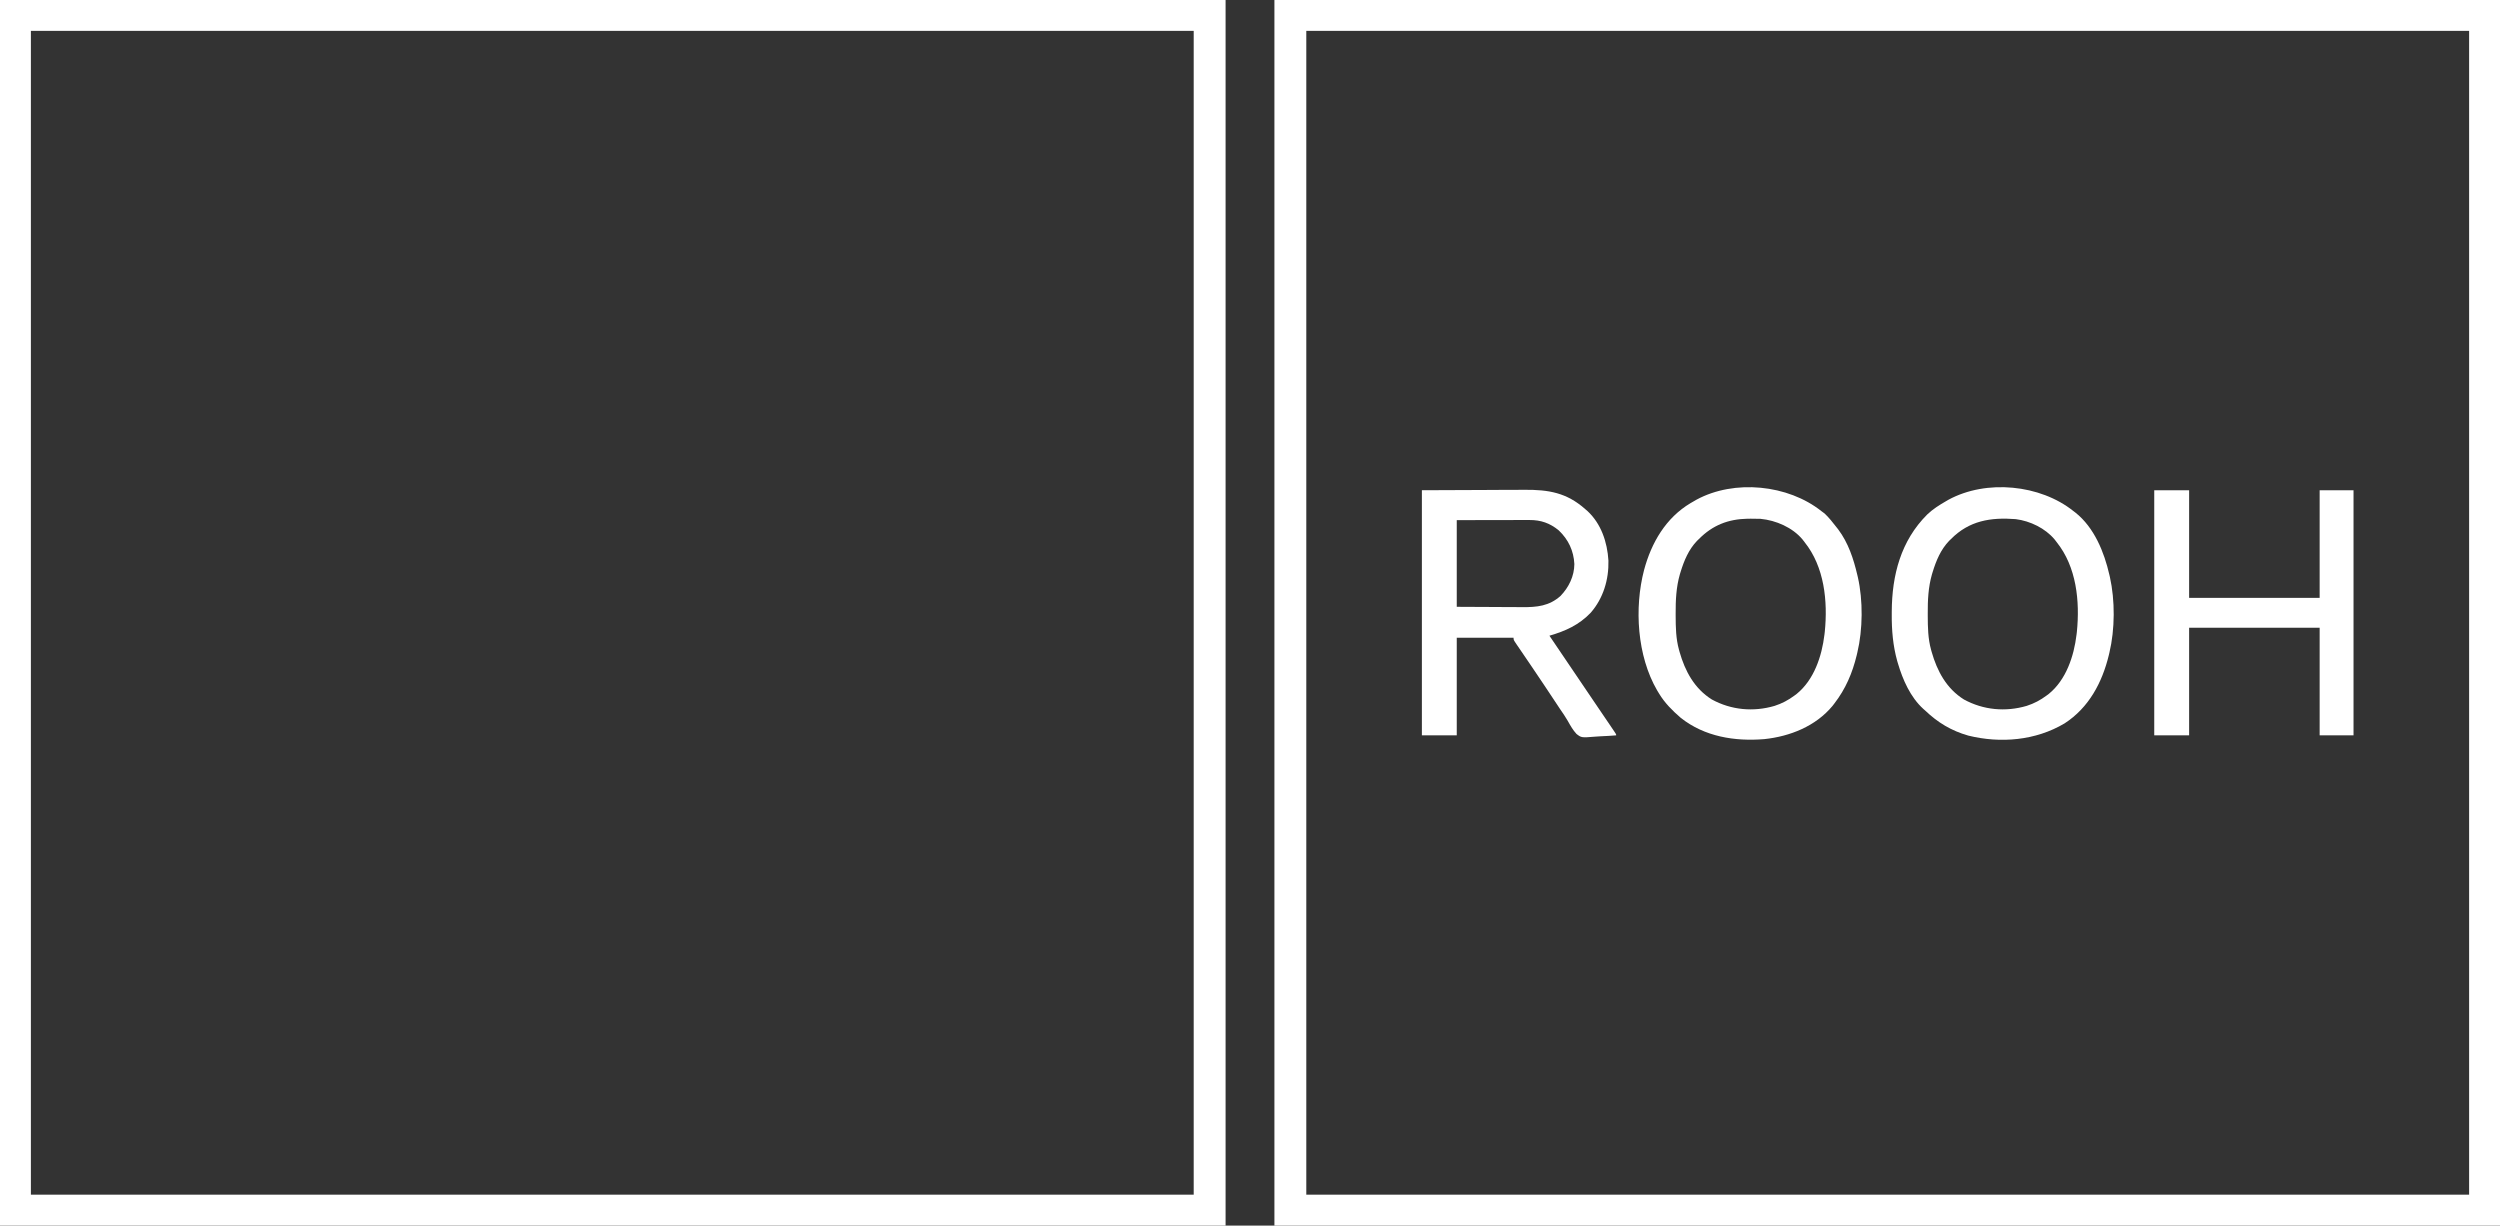 <?xml version="1.0" encoding="UTF-8"?>
<svg version="1.1" xmlns="http://www.w3.org/2000/svg" width="2509" height="1230">
<rect width="100%" height="100%" fill="#333333" stroke="none"/>
<path d="M0 0 C405.9 0 811.8 0 1230 0 C1230 405.9 1230 811.8 1230 1230 C824.1 1230 418.2 1230 0 1230 C0 824.1 0 418.2 0 0 Z M32 31 C32 416.44 32 801.88 32 1199 C417.11 1199 802.22 1199 1199 1199 C1199 813.56 1199 428.12 1199 31 C813.89 31 428.78 31 32 31 Z " fill="#FFFFFF" transform="translate(1279,0)"/>
<path d="M0 0 C405.9 0 811.8 0 1230 0 C1230 405.9 1230 811.8 1230 1230 C824.1 1230 418.2 1230 0 1230 C0 824.1 0 418.2 0 0 Z M31 31 C31 416.44 31 801.88 31 1199 C416.11 1199 801.22 1199 1198 1199 C1198 813.56 1198 428.12 1198 31 C812.89 31 427.78 31 31 31 Z " fill="#FFFFFF" transform="translate(0,0)"/>
<path d="M0 0 C30.721 -0.124 30.721 -0.124 62.062 -0.25 C68.504 -0.286 74.946 -0.323 81.582 -0.36 C89.513 -0.378 89.513 -0.378 93.238 -0.382 C96.484 -0.389 99.73 -0.412 102.976 -0.439 C127.123 -0.606 145.291 2.384 164 19 C165.046 19.905 165.046 19.905 166.113 20.828 C179.965 33.631 186.094 52.149 187.219 70.586 C187.689 89.607 182.09 108.402 169.492 122.883 C157.66 135.254 144.187 141.279 128 146 C128.516 146.761 129.031 147.522 129.563 148.306 C140.788 164.872 152.011 181.439 163.217 198.017 C167.776 204.76 172.339 211.502 176.912 218.235 C179.069 221.411 181.224 224.588 183.378 227.765 C184.414 229.291 185.45 230.816 186.487 232.34 C187.919 234.445 189.348 236.552 190.777 238.66 C191.207 239.291 191.637 239.921 192.08 240.571 C195 244.886 195 244.886 195 246 C189.809 246.425 184.628 246.73 179.424 246.934 C177.661 247.019 175.899 247.134 174.141 247.282 C160.15 248.431 160.15 248.431 155.18 244.595 C151.558 240.679 148.993 236.133 146.419 231.489 C144.042 227.32 141.287 223.413 138.582 219.453 C137.47 217.786 136.361 216.116 135.255 214.445 C134.693 213.597 134.131 212.75 133.552 211.876 C132.978 211.009 132.404 210.143 131.812 209.25 C129.368 205.566 126.921 201.884 124.473 198.203 C123.857 197.277 123.242 196.352 122.607 195.398 C118.311 188.946 113.978 182.52 109.621 176.109 C109.037 175.249 108.453 174.389 107.851 173.502 C105.062 169.397 102.269 165.296 99.468 161.2 C98.473 159.738 97.479 158.275 96.484 156.812 C96.026 156.147 95.568 155.481 95.097 154.795 C92 150.227 92 150.227 92 148 C73.19 148 54.38 148 35 148 C35 180.34 35 212.68 35 246 C23.45 246 11.9 246 0 246 C0 164.82 0 83.64 0 0 Z M35 30 C35 58.71 35 87.42 35 117 C48.324 117.062 61.648 117.124 75.375 117.188 C79.565 117.215 83.755 117.242 88.072 117.27 C91.864 117.28 91.864 117.28 95.656 117.286 C97.33 117.291 99.005 117.301 100.679 117.317 C115.367 117.444 127.739 116.305 139.195 106.031 C147.538 97.276 152.913 86.271 153.027 74.098 C152.357 60.736 147.03 49.462 137.312 40.25 C128.466 32.959 119.291 29.832 107.997 29.886 C107.193 29.886 106.39 29.886 105.562 29.886 C102.972 29.887 100.383 29.894 97.793 29.902 C96.19 29.904 94.586 29.905 92.983 29.905 C87.051 29.911 81.119 29.925 75.188 29.938 C61.926 29.958 48.664 29.979 35 30 Z " fill="#FFFFFF" transform="translate(1427,492)"/>
<path d="M0 0 C1.031 0.763 2.062 1.526 3.125 2.312 C7.581 6.478 11.268 11.187 15 16 C15.917 17.158 15.917 17.158 16.852 18.34 C26.946 31.822 32.196 47.778 36 64 C36.179 64.749 36.359 65.499 36.543 66.271 C41.823 89.624 41.568 118.739 36 142 C35.702 143.271 35.702 143.271 35.398 144.567 C31.062 162.464 24.272 178.385 13 193 C12.388 193.797 11.775 194.593 11.145 195.414 C-5.761 215.816 -31.506 226.058 -57.307 228.777 C-87.017 231.234 -117.282 226.325 -141.121 207.48 C-149.536 200.23 -157.225 192.569 -163 183 C-163.645 181.938 -164.289 180.876 -164.953 179.781 C-184.985 145.311 -187.969 97.193 -178 59 C-170.626 31.574 -156.183 6.725 -131.297 -8.105 C-130.209 -8.731 -129.121 -9.356 -128 -10 C-127.16 -10.491 -126.319 -10.982 -125.453 -11.488 C-87.314 -32.158 -33.543 -26.671 0 0 Z M-123 28 C-123.624 28.602 -124.248 29.204 -124.891 29.824 C-133.234 38.487 -137.917 49.725 -141.375 61.062 C-141.733 62.229 -141.733 62.229 -142.098 63.419 C-145.795 76.369 -146.378 89.385 -146.312 102.75 C-146.31 103.544 -146.308 104.339 -146.306 105.157 C-146.256 116.638 -146.079 127.863 -143 139 C-142.694 140.114 -142.694 140.114 -142.382 141.251 C-136.875 160.572 -127.488 178.053 -110 189 C-90.503 199.617 -68.295 201.664 -47.03 195.425 C-39.593 193.034 -33.247 189.655 -27 185 C-26.283 184.466 -25.567 183.933 -24.828 183.383 C-7.44 169.297 0.416 145.547 3 124 C3.111 123.086 3.222 122.172 3.336 121.23 C6.464 90.327 3.003 55.903 -17 31 C-17.651 30.153 -18.302 29.306 -18.973 28.434 C-29.044 16.345 -45.676 9.176 -61.14 7.7 C-64.35 7.564 -67.537 7.532 -70.75 7.562 C-71.885 7.571 -73.021 7.579 -74.19 7.588 C-93.517 7.974 -109.243 14.073 -123 28 Z " fill="#FFFFFF" transform="translate(1828,513)"/>
<path d="M0 0 C0.63 0.478 1.261 0.956 1.91 1.449 C20.796 16.463 30.798 41.103 36 64 C36.248 65.056 36.248 65.056 36.5 66.133 C41.734 89.6 41.595 118.625 36 142 C35.702 143.271 35.702 143.271 35.398 144.567 C28.747 172.018 15.311 197.299 -9 213 C-37.975 230.254 -73.185 233.252 -105.625 225.25 C-122.71 220.363 -136.198 212.219 -149 200 C-149.903 199.209 -149.903 199.209 -150.824 198.402 C-163.745 186.626 -171.401 169.188 -176.25 152.75 C-176.601 151.574 -176.601 151.574 -176.96 150.375 C-181.253 134.905 -182.559 119.302 -182.438 103.312 C-182.434 102.445 -182.431 101.577 -182.427 100.682 C-182.222 64.134 -173.332 29.744 -146.798 3.304 C-141.129 -2.085 -134.758 -6.117 -128 -10 C-127.16 -10.491 -126.319 -10.982 -125.453 -11.488 C-87.416 -32.102 -33.42 -26.77 0 0 Z M-123 28 C-123.624 28.602 -124.248 29.204 -124.891 29.824 C-133.234 38.487 -137.917 49.725 -141.375 61.062 C-141.733 62.229 -141.733 62.229 -142.098 63.419 C-145.795 76.369 -146.378 89.385 -146.312 102.75 C-146.31 103.544 -146.308 104.339 -146.306 105.157 C-146.256 116.638 -146.079 127.863 -143 139 C-142.694 140.114 -142.694 140.114 -142.382 141.251 C-136.875 160.572 -127.488 178.053 -110 189 C-90.503 199.617 -68.295 201.664 -47.03 195.425 C-39.593 193.034 -33.247 189.655 -27 185 C-26.283 184.466 -25.567 183.933 -24.828 183.383 C-7.44 169.297 0.416 145.547 3 124 C3.111 123.086 3.222 122.172 3.336 121.23 C6.464 90.327 3.003 55.903 -17 31 C-17.647 30.154 -18.294 29.309 -18.961 28.438 C-28.431 17.118 -43.493 9.864 -58 8 C-83.046 6.069 -104.691 9.464 -123 28 Z " fill="#FFFFFF" transform="translate(2081,513)"/>
<path d="M0 0 C11.55 0 23.1 0 35 0 C35 35.64 35 71.28 35 108 C78.23 108 121.46 108 166 108 C166 72.36 166 36.72 166 0 C177.22 0 188.44 0 200 0 C200 81.18 200 162.36 200 246 C188.78 246 177.56 246 166 246 C166 210.36 166 174.72 166 138 C122.77 138 79.54 138 35 138 C35 173.64 35 209.28 35 246 C23.45 246 11.9 246 0 246 C0 164.82 0 83.64 0 0 Z " fill="#FFFFFF" transform="translate(2162,492)"/>
</svg>
